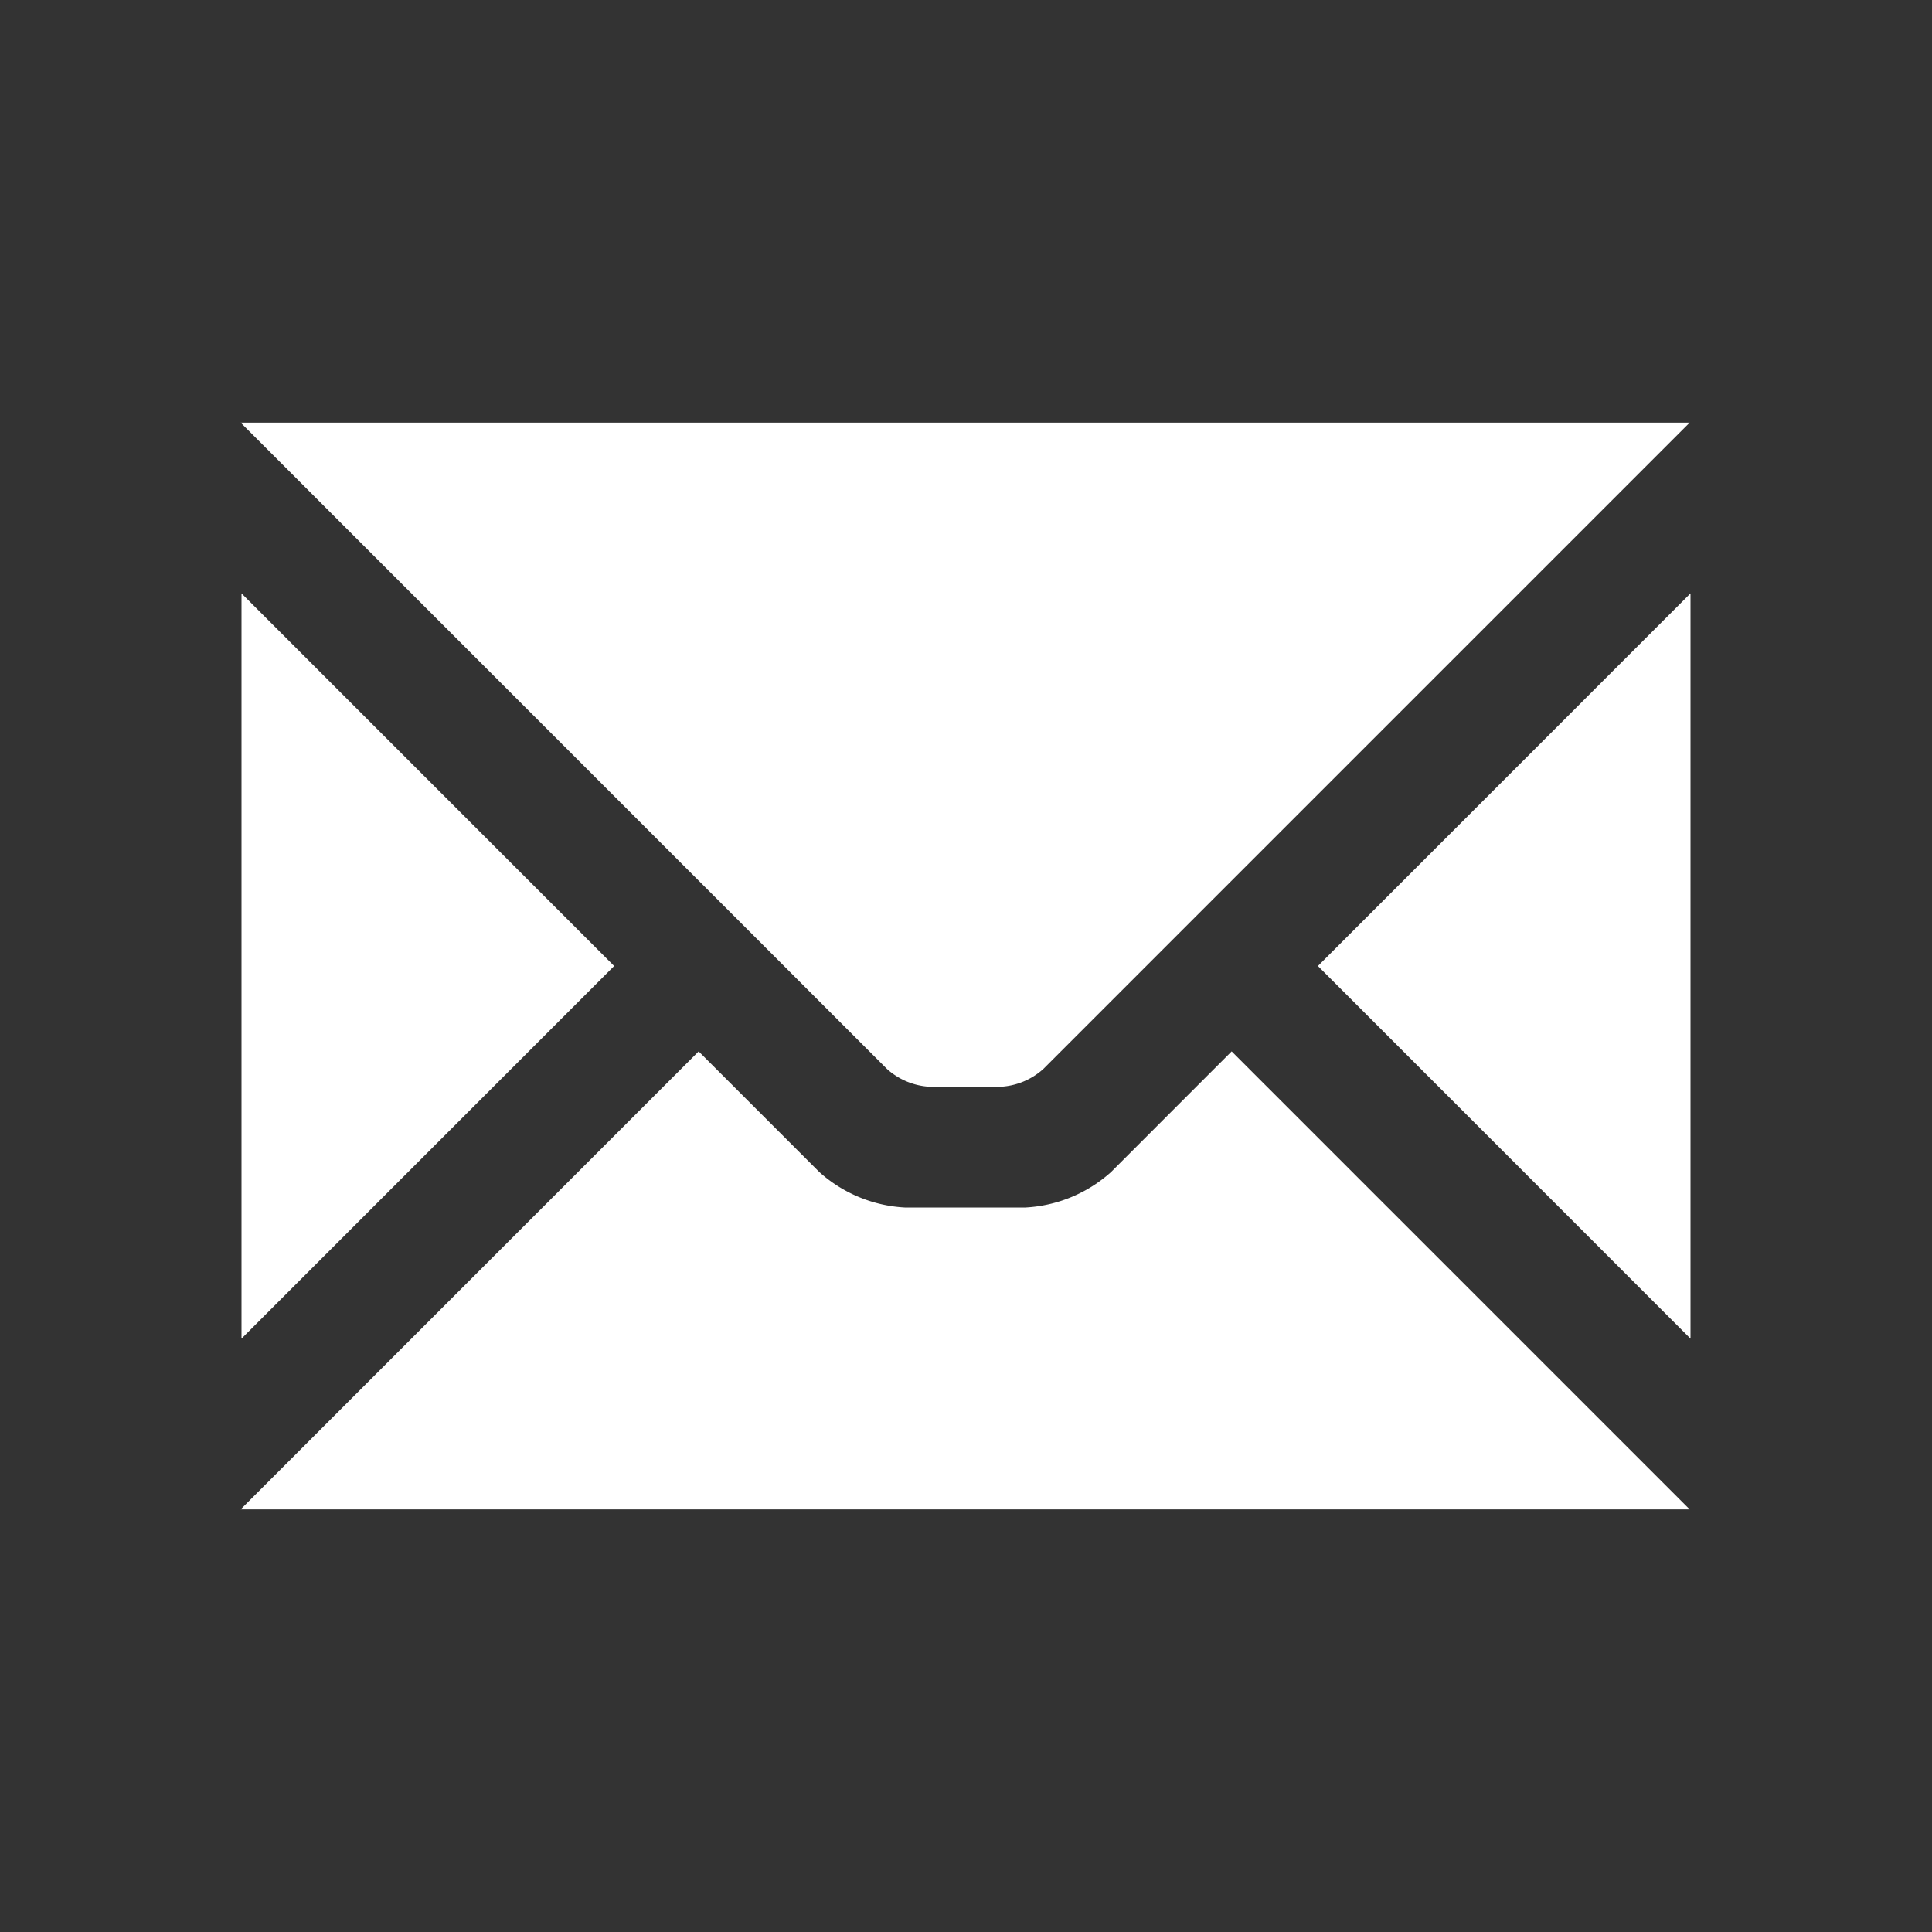 <svg id="glyphicons-basic" xmlns="http://www.w3.org/2000/svg" viewBox="0 0 32 32">
  <rect x="0" y="0" width="32" height="32" fill="#333333" stroke="none"/>
  <path id="envelope" d="M14.693,17.707,3.986,7h24L17.279,17.707a1.153,1.153,0,0,1-.707.293H15.4A1.153,1.153,0,0,1,14.693,17.707ZM10.172,16,4,9.828V22.172Zm11.657,0L28,22.172V9.828Zm-3.428,3.414A2.305,2.305,0,0,1,16.986,20H14.986a2.305,2.305,0,0,1-1.414-.586l-2-2L3.986,25h24l-7.586-7.586Z" fill="#FFFFFF"></path>
</svg>
